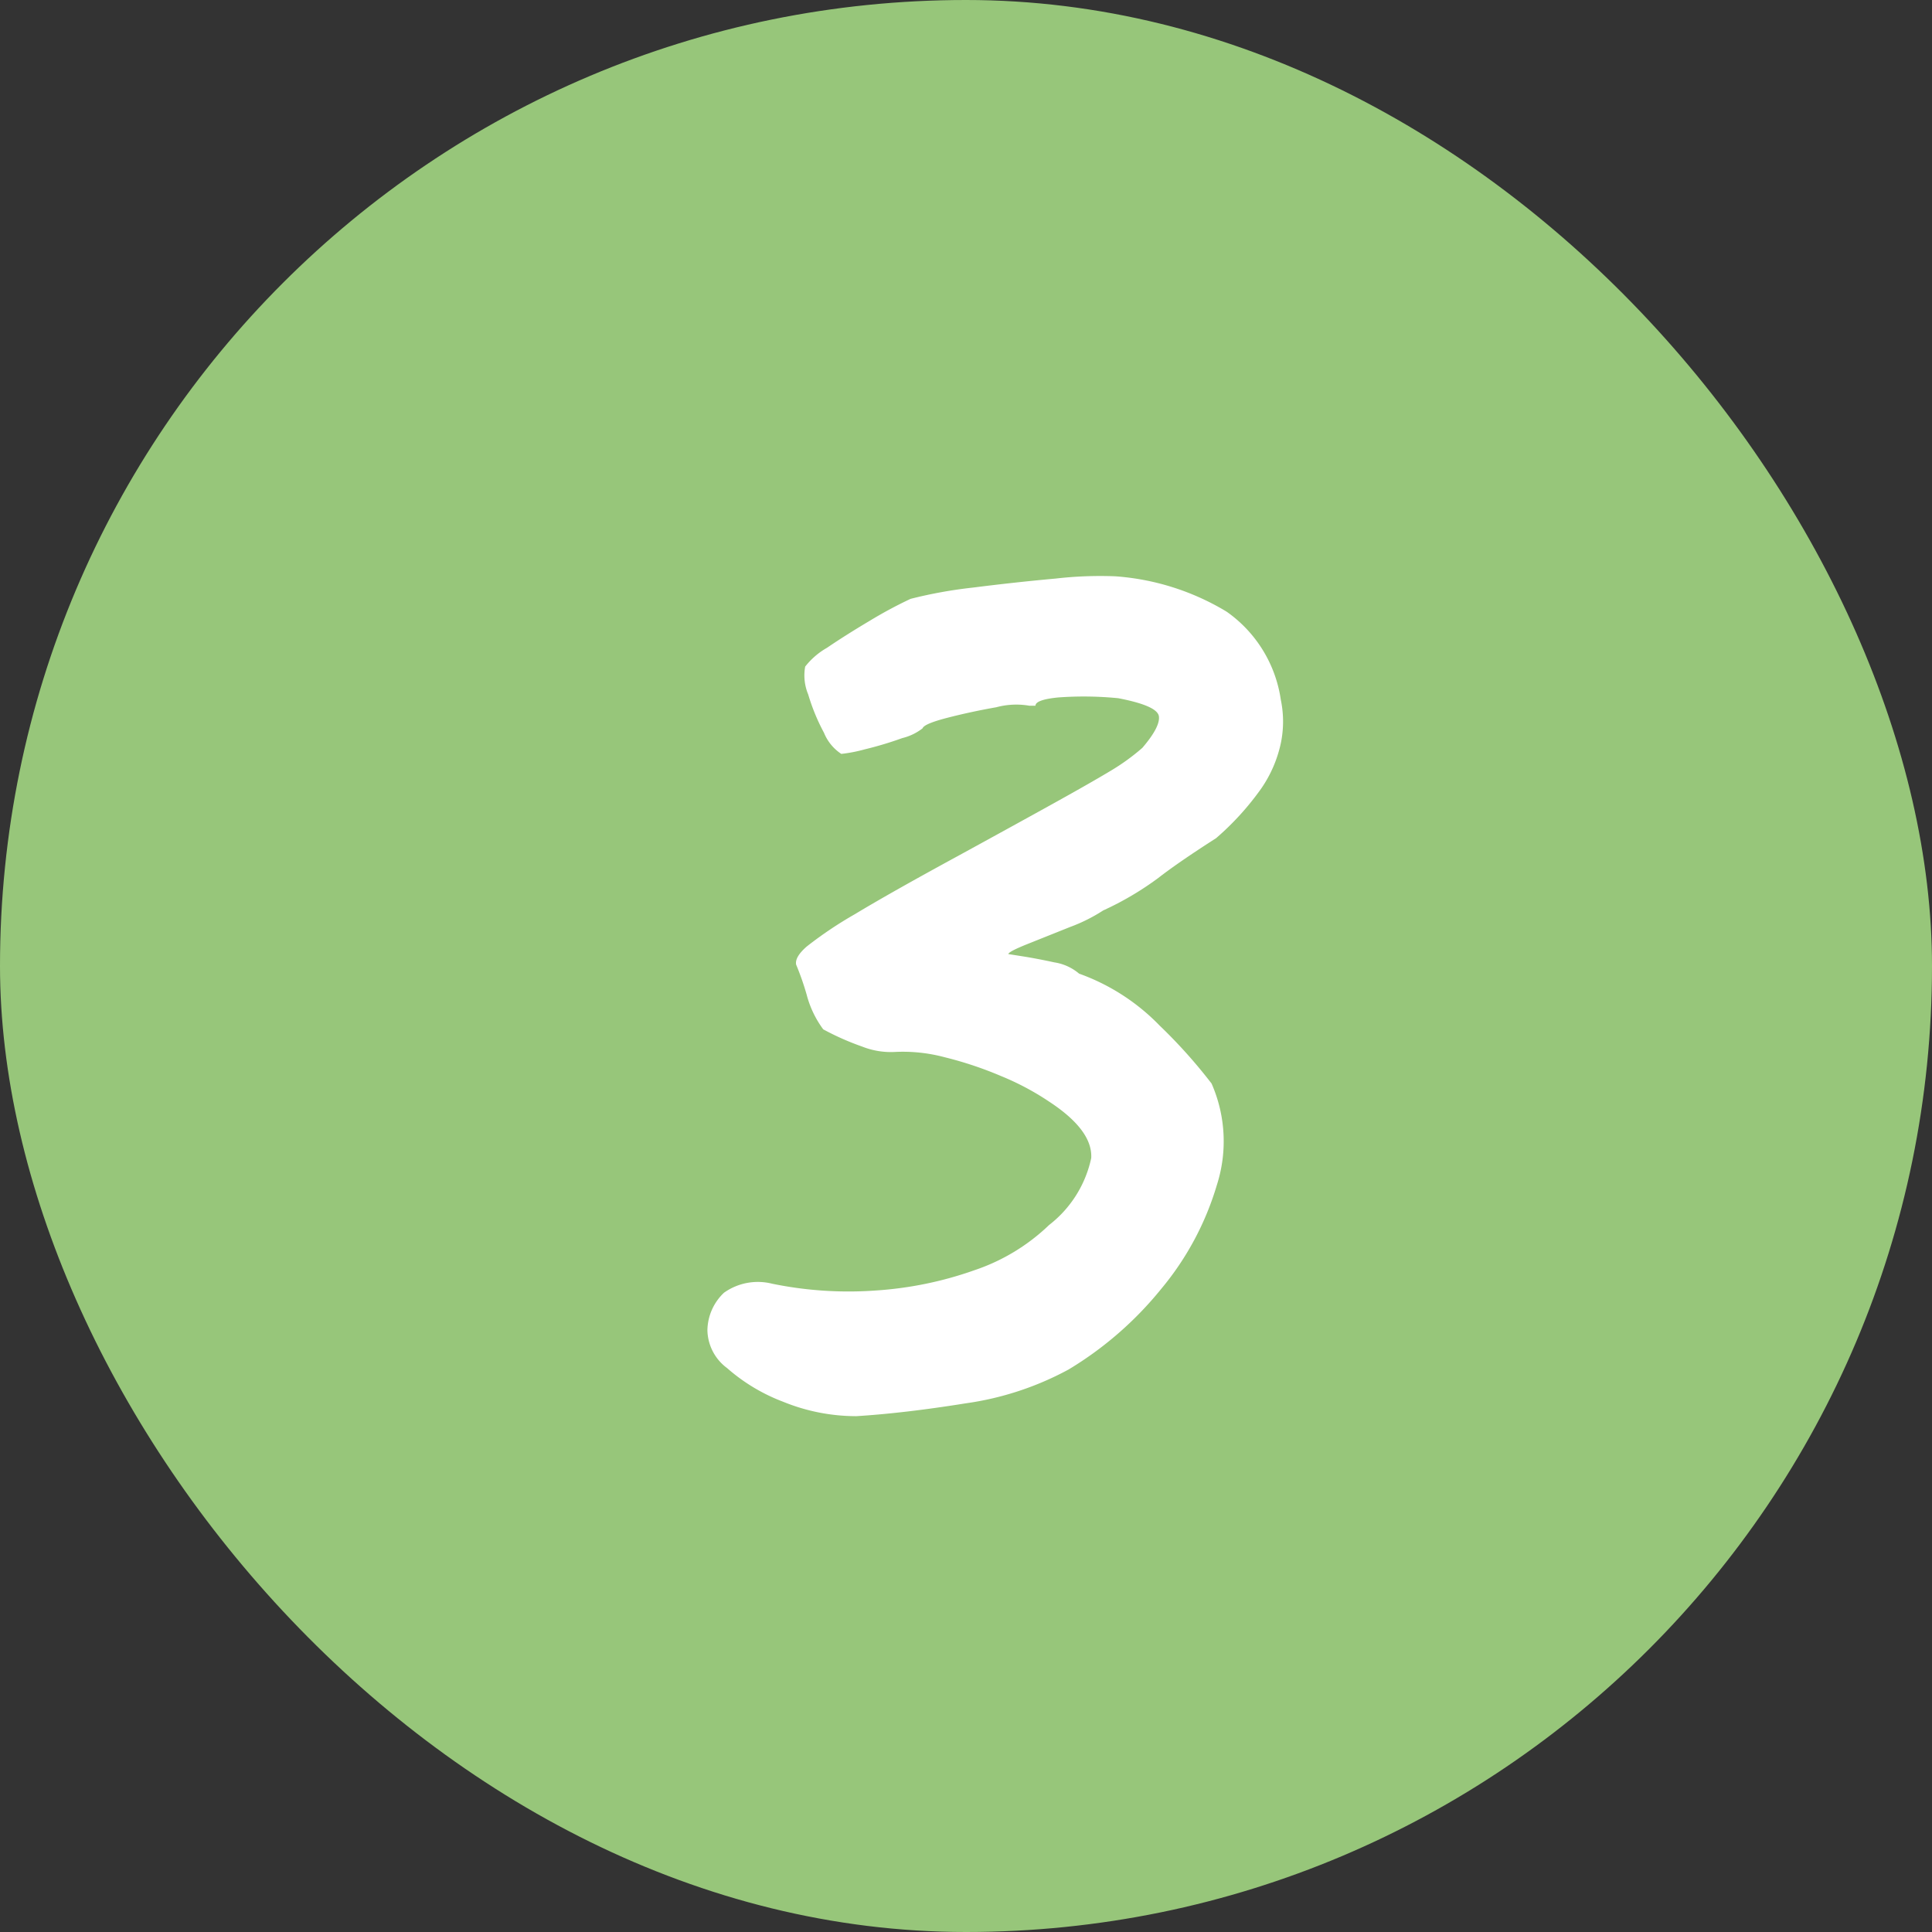 <svg xmlns="http://www.w3.org/2000/svg" width="77.016" height="77.016" viewBox="0 0 77.016 77.016"><rect x="0" y="0" width="77.016" height="77.016" fill="#333333" stroke="none"/><g id="_3" data-name="3" transform="translate(-438.492 -1293)"><g id="Group_81" data-name="Group 81"><rect id="Rectangle_3" data-name="Rectangle 3" width="77.016" height="77.016" rx="38.508" transform="translate(438.492 1293)" fill="#97c67a"></rect></g><path id="Path_805" data-name="Path 805" d="M18.14,57.94a7.7,7.7,0,0,1-2.91-.57,7.294,7.294,0,0,1-2.25-1.35,1.918,1.918,0,0,1-.78-1.5,2.1,2.1,0,0,1,.66-1.5,2.331,2.331,0,0,1,1.92-.36,15.1,15.1,0,0,0,4.14.27,14.6,14.6,0,0,0,3.93-.81,7.928,7.928,0,0,0,2.97-1.8,4.579,4.579,0,0,0,1.68-2.67q.06-1.11-1.68-2.25A10.664,10.664,0,0,0,23.9,44.38a14.7,14.7,0,0,0-2.25-.75,6.451,6.451,0,0,0-1.953-.21,3.1,3.1,0,0,1-1.32-.21,10.619,10.619,0,0,1-1.56-.69,4.02,4.02,0,0,1-.66-1.38,10.9,10.9,0,0,0-.42-1.2q-.06-.3.42-.72a15.7,15.7,0,0,1,1.92-1.29q1.44-.87,4.2-2.37,2.52-1.38,3.87-2.13t2.1-1.2a8.592,8.592,0,0,0,1.29-.93q.72-.84.66-1.26t-1.62-.72a14.028,14.028,0,0,0-2.4-.03q-.9.09-.9.33h-.24a3.057,3.057,0,0,0-1.32.06q-1.02.18-1.95.42t-.99.42a2.13,2.13,0,0,1-.81.39,14.235,14.235,0,0,1-1.5.45,5.925,5.925,0,0,1-.93.18,1.834,1.834,0,0,1-.69-.842,8.017,8.017,0,0,1-.63-1.53,1.968,1.968,0,0,1-.12-1.108,2.962,2.962,0,0,1,.87-.75q.75-.51,1.71-1.08a17.437,17.437,0,0,1,1.62-.87,18.016,18.016,0,0,1,2.49-.45q1.65-.21,3.3-.36a15.507,15.507,0,0,1,2.37-.09,9.944,9.944,0,0,1,4.44,1.41,5.2,5.2,0,0,1,2.16,3.51,4.249,4.249,0,0,1,0,1.74,5.032,5.032,0,0,1-.78,1.8,11.018,11.018,0,0,1-1.8,1.98q-1.5.96-2.31,1.59a12.173,12.173,0,0,1-2.19,1.29,6.624,6.624,0,0,1-1.32.66l-1.68.672q-.78.312-.78.408l.57.09q.57.09,1.26.24a1.987,1.987,0,0,1,.99.45,8.414,8.414,0,0,1,3.21,2.07,20.571,20.571,0,0,1,2.07,2.31,5.718,5.718,0,0,1,.21,4.05,11.613,11.613,0,0,1-2.22,4.14,14.09,14.09,0,0,1-3.69,3.21,12.116,12.116,0,0,1-4.11,1.35Q20.06,57.82,18.14,57.94Z" transform="translate(454.492 1291.513)" fill="#fff"></path></g></svg>